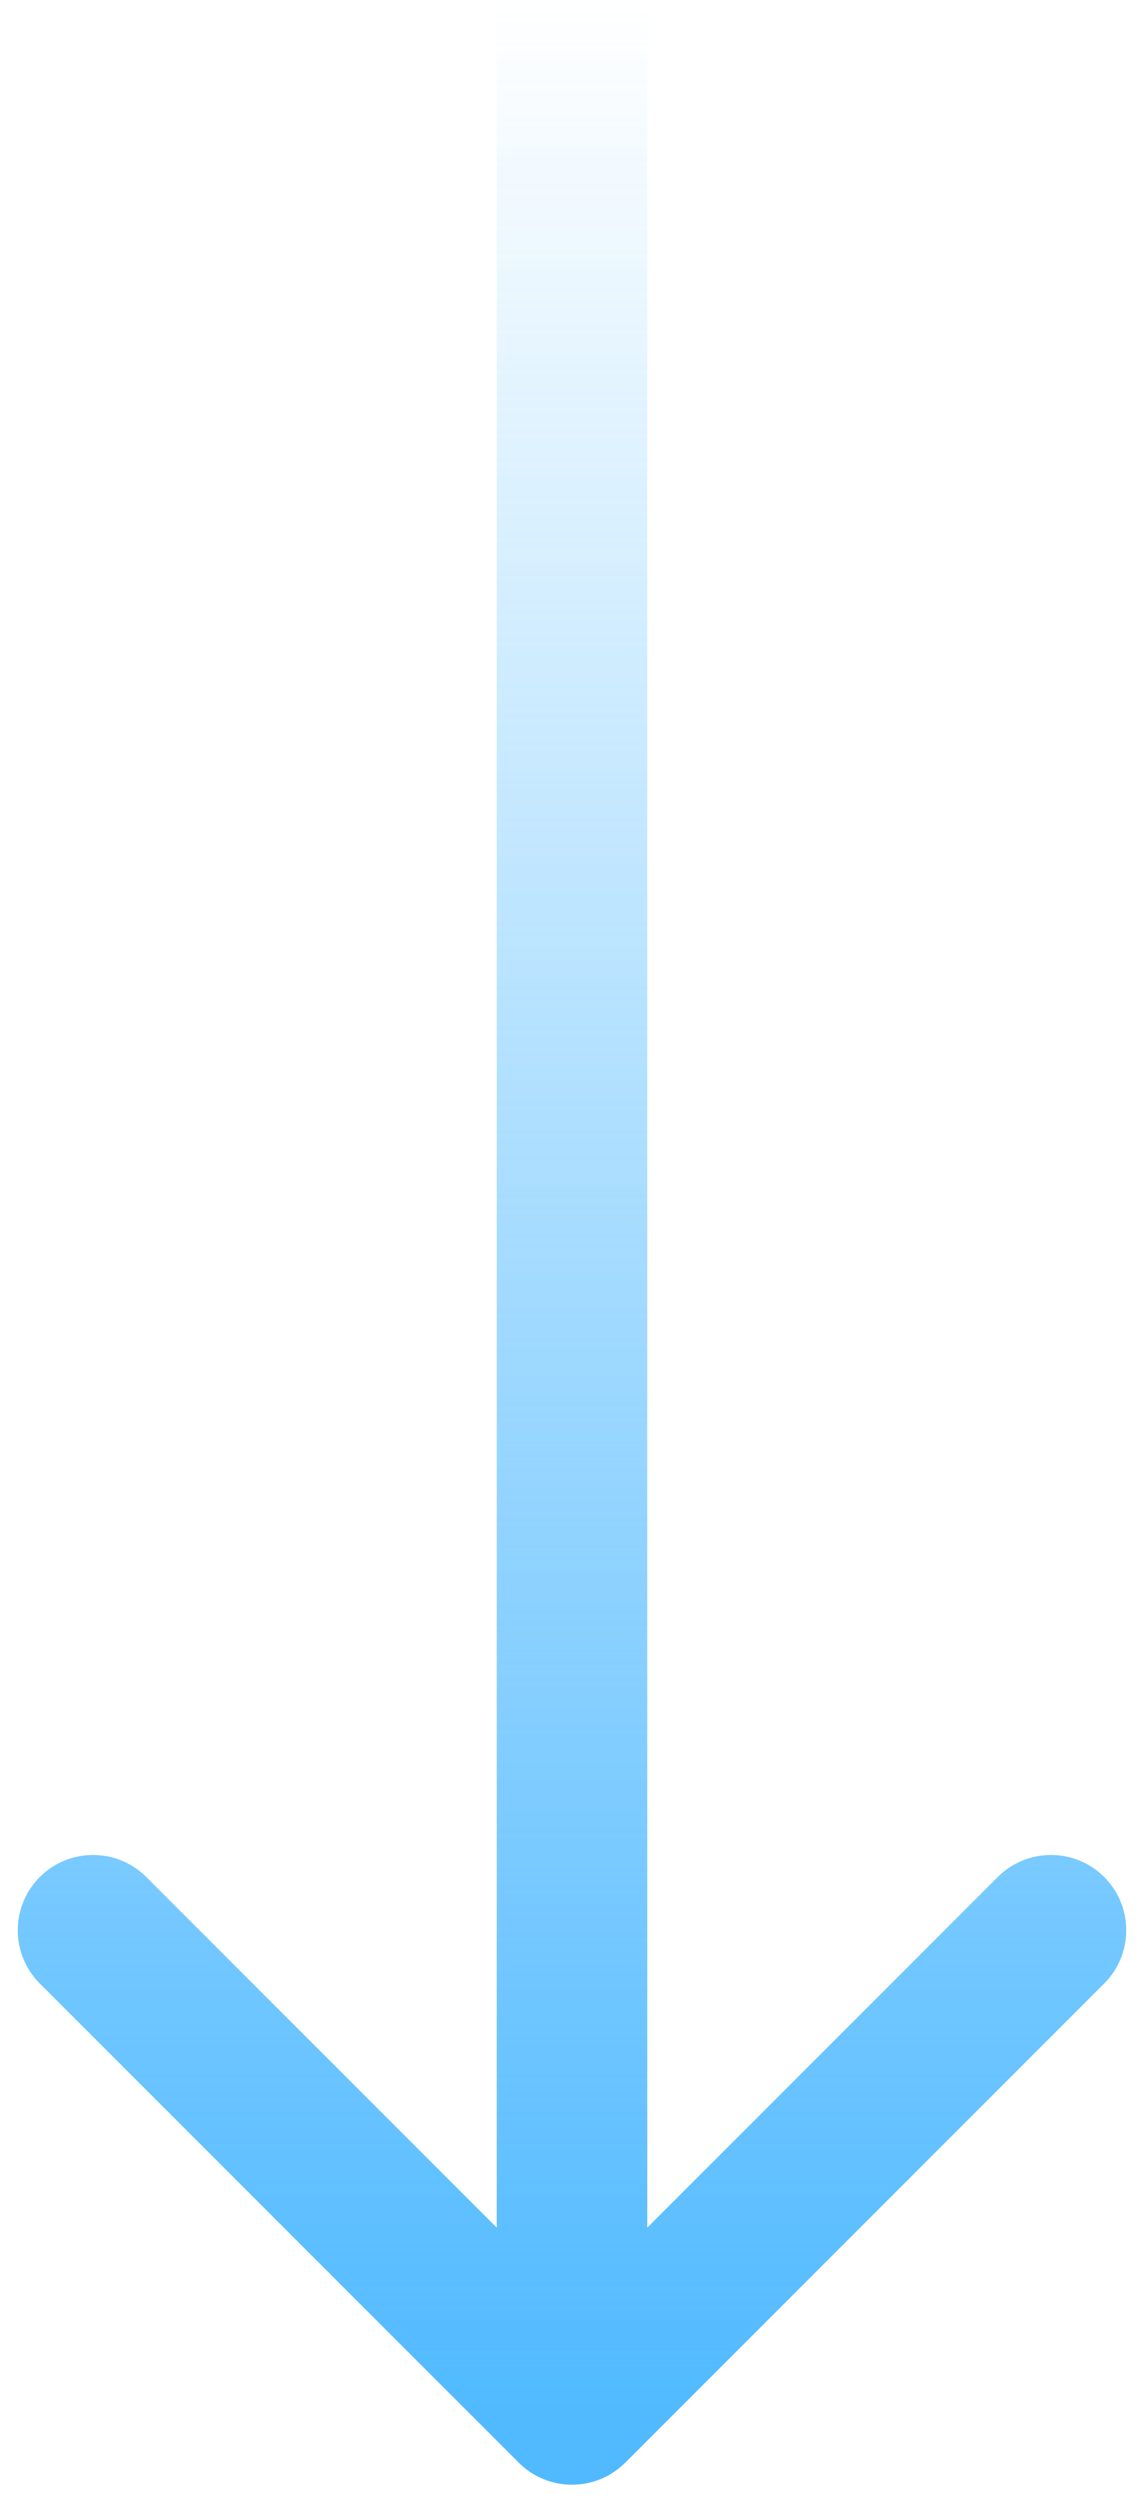 <svg xmlns="http://www.w3.org/2000/svg" width="38" height="83" viewBox="0 0 38 83" fill="none">
  <path d="M17.232 81.768C18.209 82.744 19.791 82.744 20.768 81.768L36.678 65.858C37.654 64.882 37.654 63.299 36.678 62.322C35.701 61.346 34.118 61.346 33.142 62.322L19 76.465L4.858 62.322C3.882 61.346 2.299 61.346 1.322 62.322C0.346 63.299 0.346 64.882 1.322 65.858L17.232 81.768ZM19 0L16.5 1.09278e-07L16.5 80L19 80L21.5 80L21.5 -1.09278e-07L19 0Z" fill="url(#paint0_linear_15620_64237)"/>
  <defs>
    <linearGradient id="paint0_linear_15620_64237" x1="18.5" y1="2.18557e-08" x2="18.5" y2="80" gradientUnits="userSpaceOnUse">
      <stop stop-color="#51BAFF" stop-opacity="0"/>
      <stop offset="1" stop-color="#51BAFF"/>
    </linearGradient>
  </defs>
</svg>